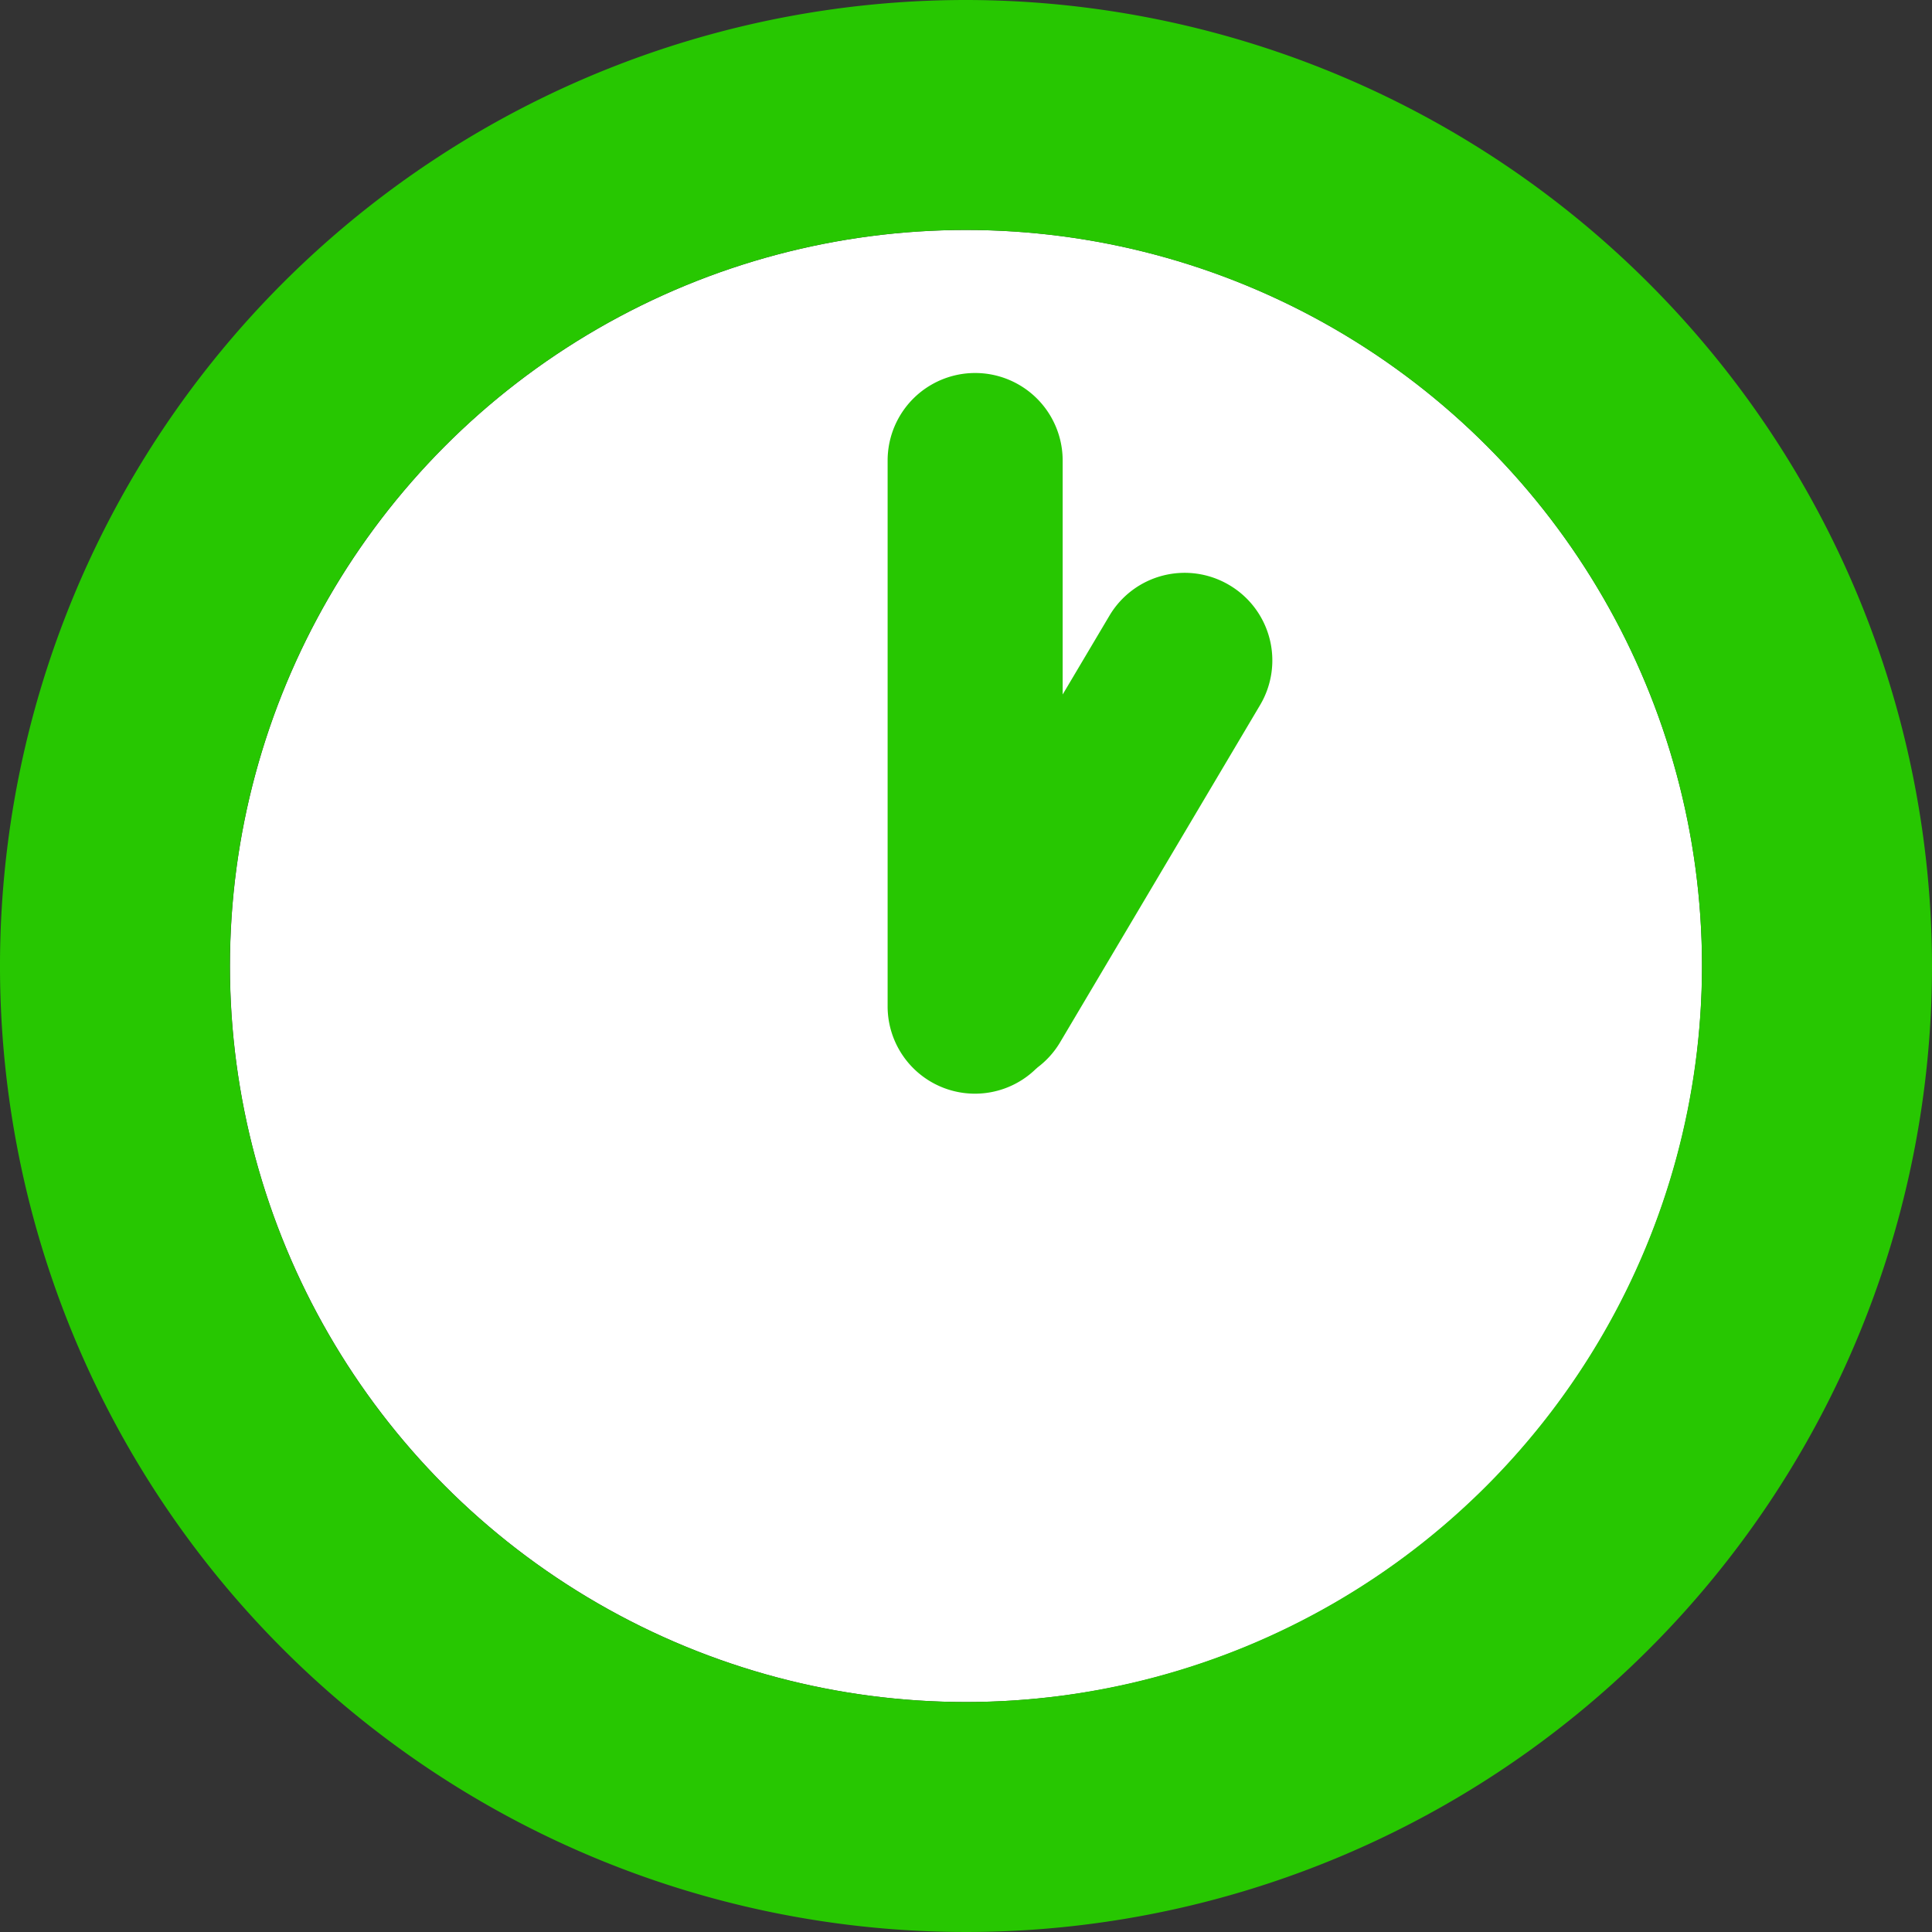 <svg xmlns="http://www.w3.org/2000/svg" width="30" height="30" viewBox="0 0 30 30">
  <rect x="0" y="0" width="30" height="30" fill="#333333" stroke="none"/>
  <g id="img_1300" transform="translate(-558.119 -884.762)">
    <circle id="楕円形_89" data-name="楕円形 89" cx="11.429" cy="11.429" r="11.429" transform="translate(561.69 888.333)" fill="#fff"/>
    <g id="グループ_161" data-name="グループ 161">
      <path id="パス_193" data-name="パス 193" d="M573.119,884.762a15,15,0,1,0,15,15A15.016,15.016,0,0,0,573.119,884.762Zm0,26.429a11.429,11.429,0,1,1,11.428-11.429A11.442,11.442,0,0,1,573.119,911.191Z" fill="#27C701"/>
      <path id="パス_194" data-name="パス 194" d="M577.209,893.848a1.358,1.358,0,0,0-1.862.473l-.727,1.225v-3.633a1.359,1.359,0,0,0-2.718,0v8.469a1.356,1.356,0,0,0,2.3.98l.021-.018.007-.007a1.352,1.352,0,0,0,.344-.38l3.111-5.246A1.358,1.358,0,0,0,577.209,893.848Z" fill="#27C701"/>
    </g>
  </g>
</svg>
